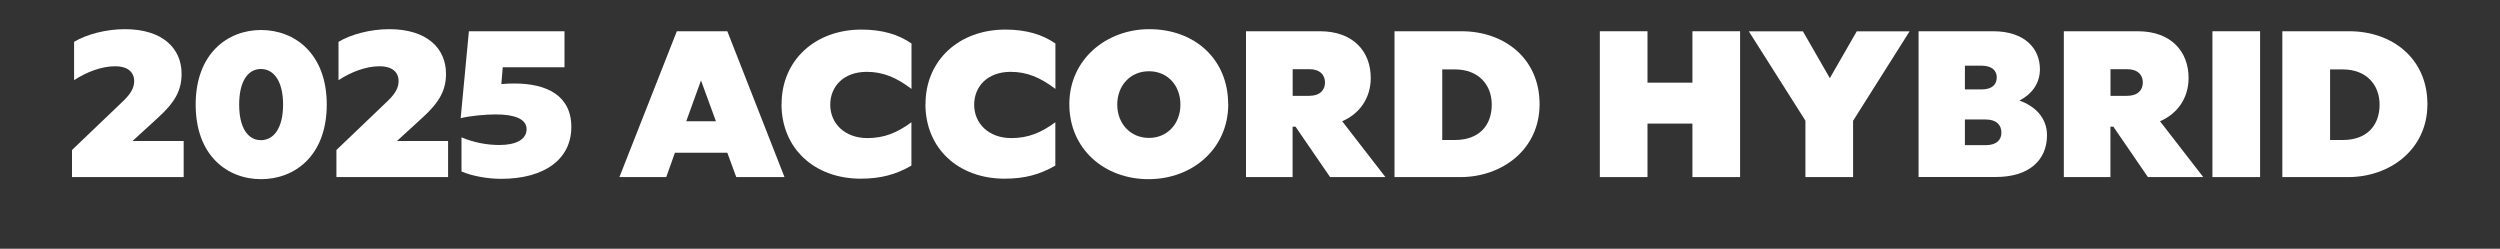 <?xml version="1.0" encoding="UTF-8"?>
<svg id="Layer_2" data-name="Layer 2" xmlns="http://www.w3.org/2000/svg" viewBox="0 0 300 29.85">
  <rect x="0" y="0" width="300" height="29.85" fill="#333333" stroke="none"/>
  <defs>
    <style>
      .cls-1 {
        fill: none;
      }

      .cls-2 {
        fill: #fff;
      }
    </style>
  </defs>
  <g id="Layer_1-2" data-name="Layer 1">
    <g>
      <rect class="cls-1" y="0" width="300" height="29.85"/>
      <path class="cls-2" d="M22.04,21.25h-13.4v-3.25l6.14-5.87c.99-.95,1.32-1.65,1.32-2.4,0-1.12-.84-1.78-2.26-1.78-1.69,0-3.46.7-4.95,1.67v-4.6c1.49-.9,3.85-1.52,6.09-1.52,4.55,0,6.81,2.32,6.81,5.35,0,1.95-.75,3.4-2.88,5.32l-3.01,2.75h6.14v4.32Z"/>
      <path class="cls-2" d="M23.48,12.55c0-6.12,3.83-8.95,7.85-8.95s7.88,2.82,7.88,8.95-3.83,8.95-7.88,8.95-7.85-2.82-7.85-8.95ZM33.97,12.55c0-2.82-1.12-4.27-2.66-4.27s-2.61,1.45-2.61,4.27,1.07,4.27,2.61,4.27,2.66-1.45,2.66-4.27Z"/>
      <path class="cls-2" d="M53.77,21.25h-13.4v-3.25l6.14-5.87c.99-.95,1.32-1.65,1.32-2.4,0-1.12-.84-1.78-2.26-1.78-1.69,0-3.46.7-4.95,1.67v-4.6c1.49-.9,3.85-1.52,6.09-1.52,4.55,0,6.81,2.32,6.81,5.35,0,1.95-.75,3.4-2.88,5.32l-3.01,2.75h6.14v4.32Z"/>
      <path class="cls-2" d="M56.28,3.75h11.46v4.32h-7.41l-.17,2.02c.52-.05,1.07-.07,1.57-.07,3.85,0,6.83,1.42,6.83,5.22s-3.13,6.22-8.43,6.22c-1.74,0-3.58-.38-4.75-.88v-4.1c1.47.62,3.03.92,4.55.92,1.91,0,3.26-.62,3.26-1.9s-1.57-1.77-3.68-1.77c-1.24,0-3.11.17-4.23.45l.99-10.45Z"/>
      <path class="cls-2" d="M87.28,18.33h-6.29l-1.04,2.92h-5.62l6.89-17.5h6.06l6.86,17.5h-5.79l-1.07-2.92ZM85.91,14.55l-1.79-4.9-1.77,4.9h3.55Z"/>
      <path class="cls-2" d="M93.79,12.5c0-5.32,4.08-8.95,9.57-8.95,2.51,0,4.45.58,6.02,1.67v5.45c-1.84-1.4-3.46-2.05-5.37-2.05-2.78,0-4.38,1.75-4.38,3.95s1.69,4,4.47,4c2.04,0,3.6-.67,5.27-1.9v5.2c-1.84,1.07-3.68,1.57-6.09,1.57-5.52,0-9.5-3.6-9.5-8.95Z"/>
      <path class="cls-2" d="M111.06,12.5c0-5.32,4.08-8.95,9.57-8.95,2.51,0,4.45.58,6.02,1.67v5.45c-1.84-1.4-3.46-2.05-5.37-2.05-2.78,0-4.38,1.75-4.38,3.95s1.69,4,4.47,4c2.04,0,3.6-.67,5.27-1.9v5.2c-1.84,1.07-3.68,1.57-6.09,1.57-5.52,0-9.5-3.6-9.5-8.95Z"/>
      <path class="cls-2" d="M147.39,12.5c0,5.35-4.3,9-9.57,9s-9.5-3.6-9.5-9,4.47-9,9.59-9c5.47,0,9.47,3.62,9.47,9ZM134.07,12.55c0,2.27,1.57,4,3.8,4s3.78-1.72,3.78-4-1.52-4-3.78-4-3.8,1.75-3.8,4Z"/>
      <path class="cls-2" d="M149.53,3.75h8.87c4.03,0,6.09,2.47,6.09,5.6,0,2.45-1.37,4.32-3.43,5.2l5.19,6.7h-6.64l-4.15-6.05h-.35v6.05h-5.59V3.75ZM155.12,8.3v3.2h1.99c1.29,0,1.89-.7,1.89-1.6s-.6-1.6-1.89-1.6h-1.99Z"/>
      <path class="cls-2" d="M167.35,3.75h8.03c5.15,0,9.37,3.27,9.37,8.75s-4.55,8.75-9.5,8.75h-7.91V3.75ZM173.07,8.33v8.47h1.52c2.86,0,4.42-1.7,4.42-4.25,0-2.33-1.54-4.22-4.42-4.22h-1.52Z"/>
      <path class="cls-2" d="M203.09,14.83h-5.39v6.42h-5.72V3.75h5.72v6.17h5.39V3.75h5.72v17.5h-5.72v-6.42Z"/>
      <path class="cls-2" d="M222.37,14.5v6.75h-5.72v-6.77l-6.79-10.72h6.49l3.23,5.62,3.23-5.62h6.34l-6.79,10.75Z"/>
      <path class="cls-2" d="M230.22,3.75h8.95c3.85,0,5.62,2.12,5.62,4.55,0,1.77-1.02,3.02-2.46,3.77,1.86.65,3.31,2.05,3.31,4.15,0,3-2.14,5.02-6.16,5.02h-9.25V3.75ZM235.79,7.88v2.85h2.01c1.32,0,1.81-.65,1.81-1.45s-.57-1.4-1.84-1.4h-1.99ZM235.79,14.35v3.07h2.49c1.22,0,1.89-.57,1.89-1.5s-.62-1.58-1.86-1.58h-2.51Z"/>
      <path class="cls-2" d="M247.67,3.75h8.87c4.03,0,6.09,2.47,6.09,5.6,0,2.45-1.37,4.32-3.43,5.2l5.19,6.7h-6.64l-4.15-6.05h-.35v6.05h-5.59V3.75ZM253.26,8.3v3.2h1.99c1.29,0,1.89-.7,1.89-1.6s-.6-1.6-1.89-1.6h-1.99Z"/>
      <path class="cls-2" d="M265.49,3.75h5.72v17.5h-5.72V3.75Z"/>
      <path class="cls-2" d="M273.89,3.75h8.03c5.15,0,9.37,3.27,9.37,8.75s-4.55,8.75-9.5,8.75h-7.91V3.75ZM279.61,8.33v8.47h1.52c2.86,0,4.42-1.7,4.42-4.25,0-2.33-1.54-4.22-4.42-4.22h-1.52Z"/>
    </g>
  </g>
</svg>